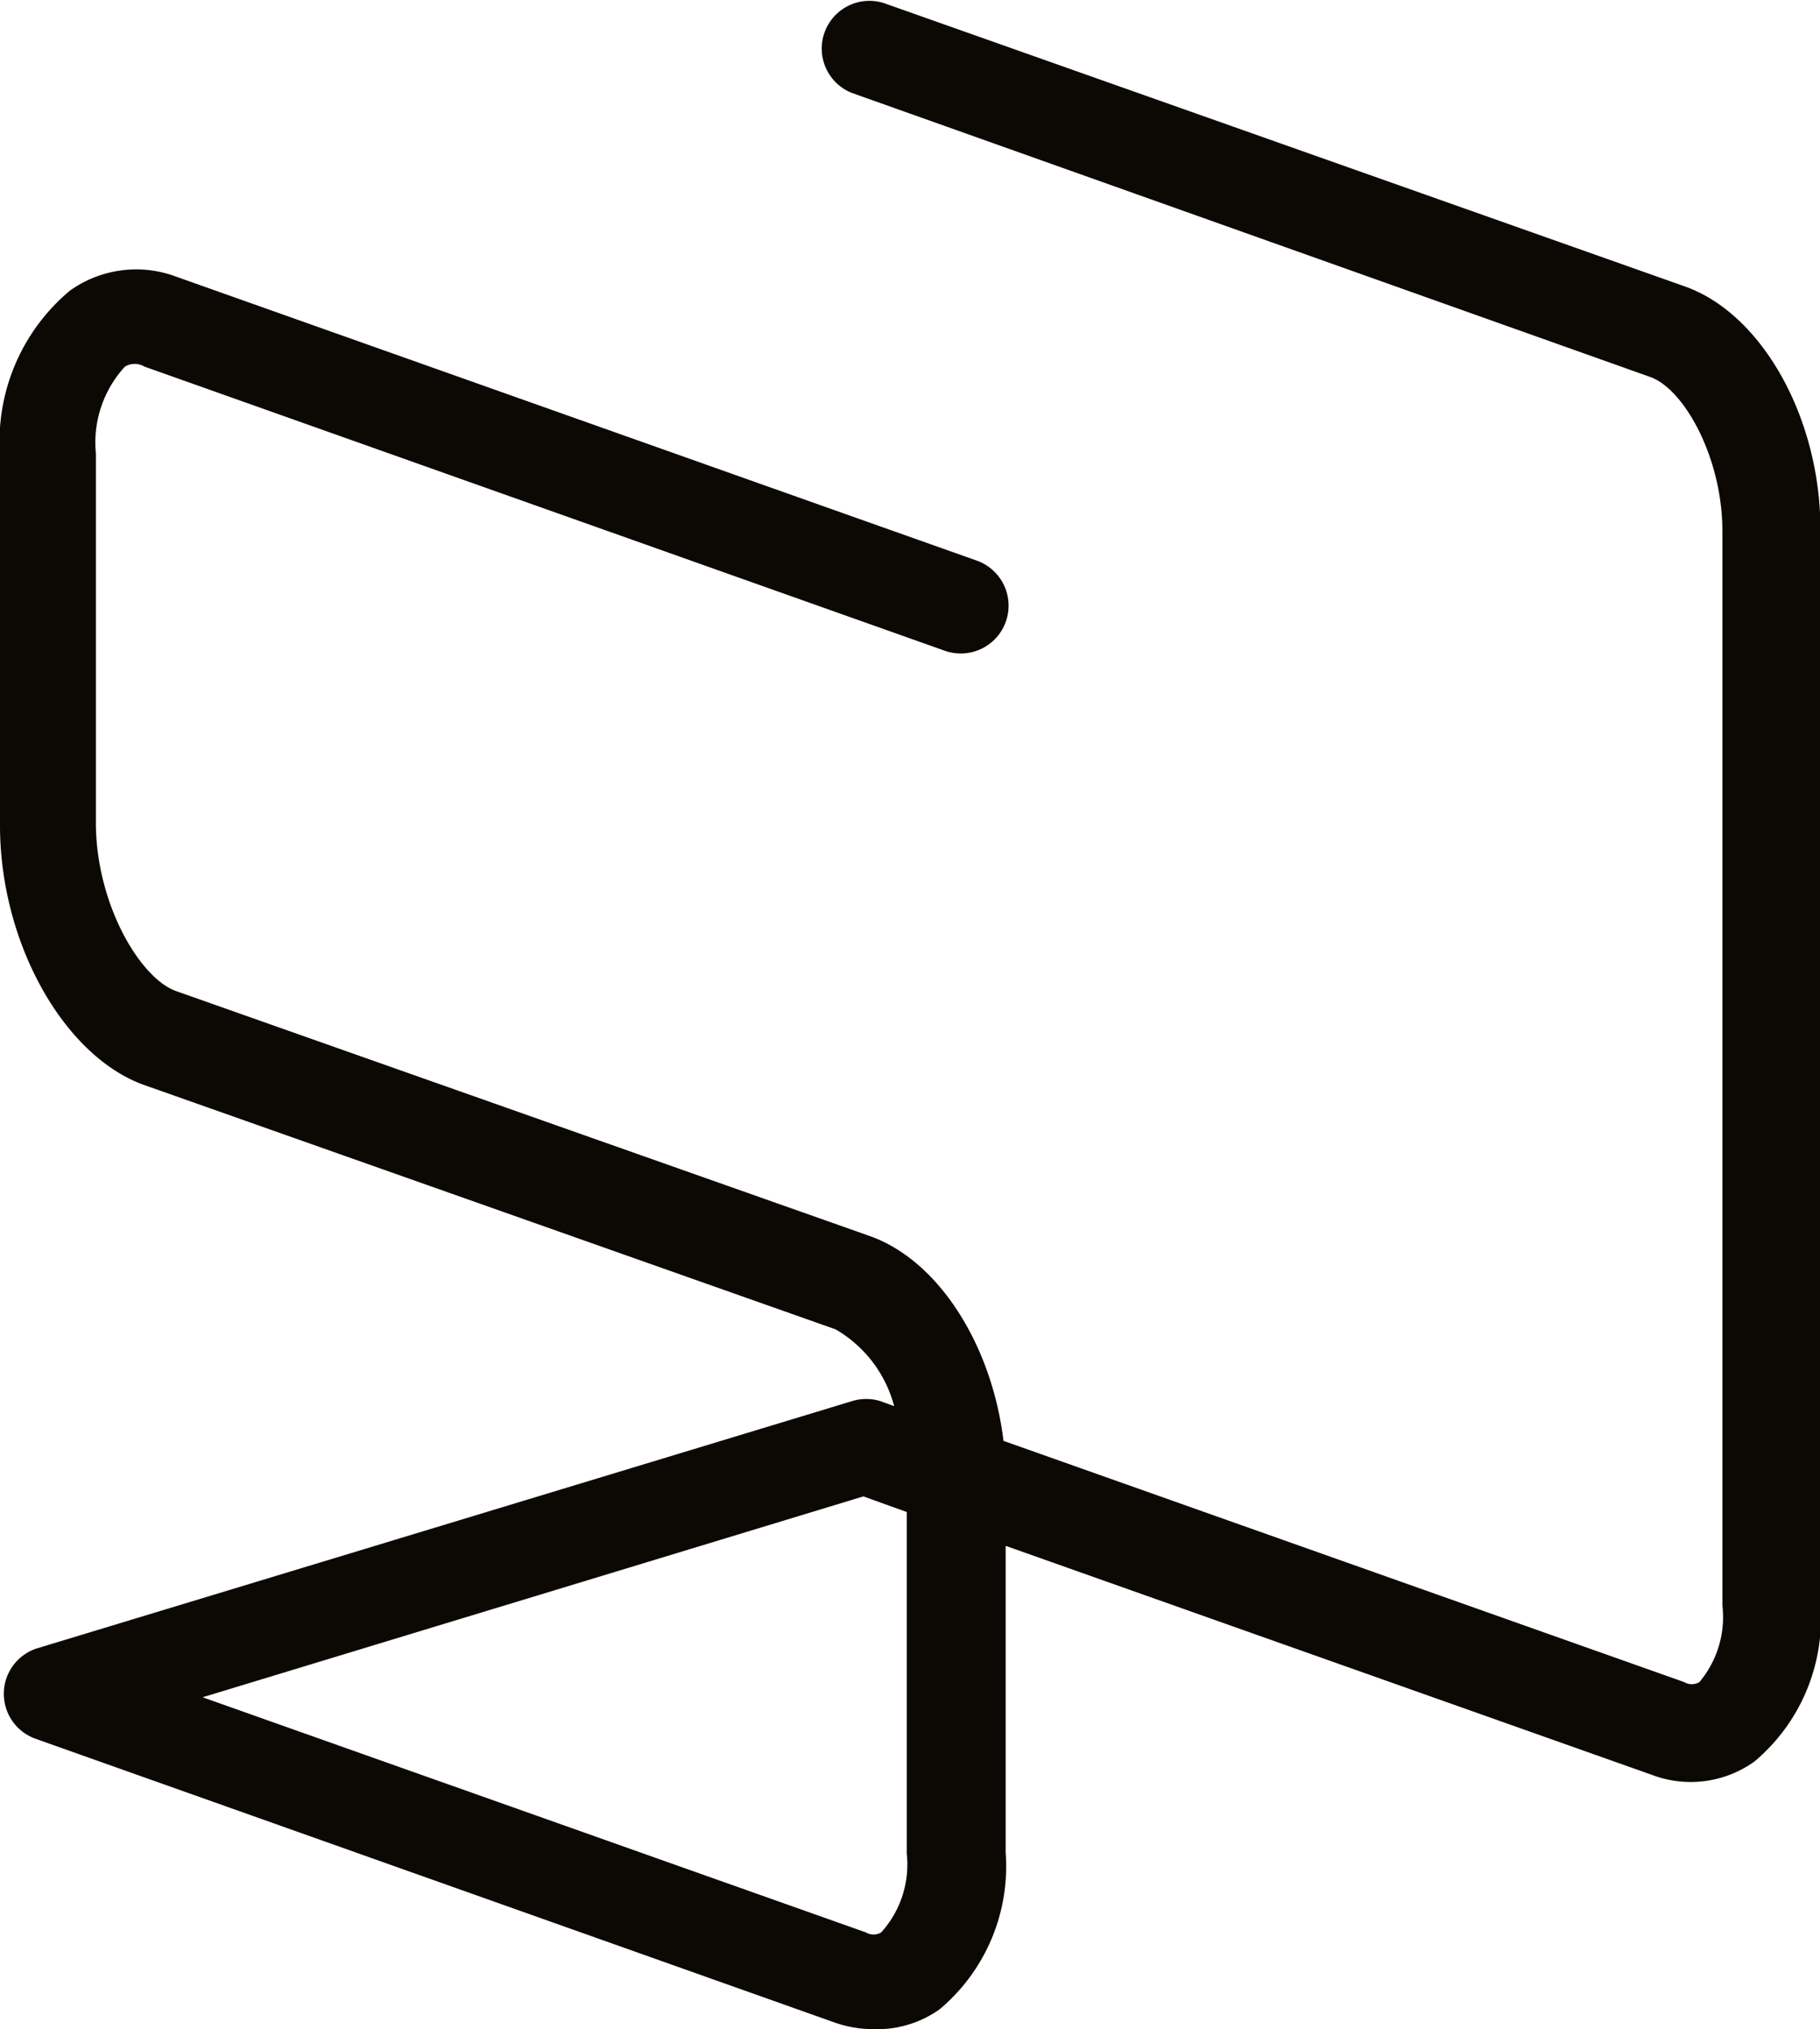 <svg id="Layer_1" data-name="Layer 1" xmlns="http://www.w3.org/2000/svg" viewBox="0 0 41.95 46.77"><defs><style>.cls-1{fill:#0c0905;}</style></defs><title>SD-fav</title><g id="Group_833" data-name="Group 833"><g id="Group_832" data-name="Group 832"><path id="Path_600" data-name="Path 600" class="cls-1" d="M20.3,46.77a2.7,2.7,0,0,1-.91-.16L1,40.08A1.1,1.1,0,0,1,1,38l18.79-5.7a1.11,1.11,0,0,1,.69,0l.3.11a2.9,2.9,0,0,0-1.35-1.77L3.47,25C1.62,24.32.16,21.7.17,19l0-8.51A4.53,4.53,0,0,1,1.78,6.7a2.63,2.63,0,0,1,2.46-.32l18.44,6.54A1.1,1.1,0,0,1,21.95,15h0L3.5,8.45a.44.44,0,0,0-.45,0,2.58,2.58,0,0,0-.67,2l0,8.51c0,1.85,1,3.57,1.84,3.88l16,5.65c1.58.56,2.81,2.5,3.08,4.72l15.69,5.56a.34.34,0,0,0,.35,0A2.33,2.33,0,0,0,39.87,37l0-24.76c0-1.69-.88-3.27-1.66-3.55L19.8,2.14A1.1,1.1,0,0,1,20.54.07L39,6.6c1.79.63,3.14,3.05,3.13,5.63l0,24.76a4.3,4.3,0,0,1-1.52,3.61,2.52,2.52,0,0,1-2.36.31l-14.9-5.28V42.7a4.3,4.3,0,0,1-1.52,3.61A2.49,2.49,0,0,1,20.3,46.77ZM4.84,39.12l15.29,5.42a.34.34,0,0,0,.35,0,2.33,2.33,0,0,0,.59-1.82V34.85l-1-.36Z" transform="translate(-0.17 0)"/></g></g></svg>